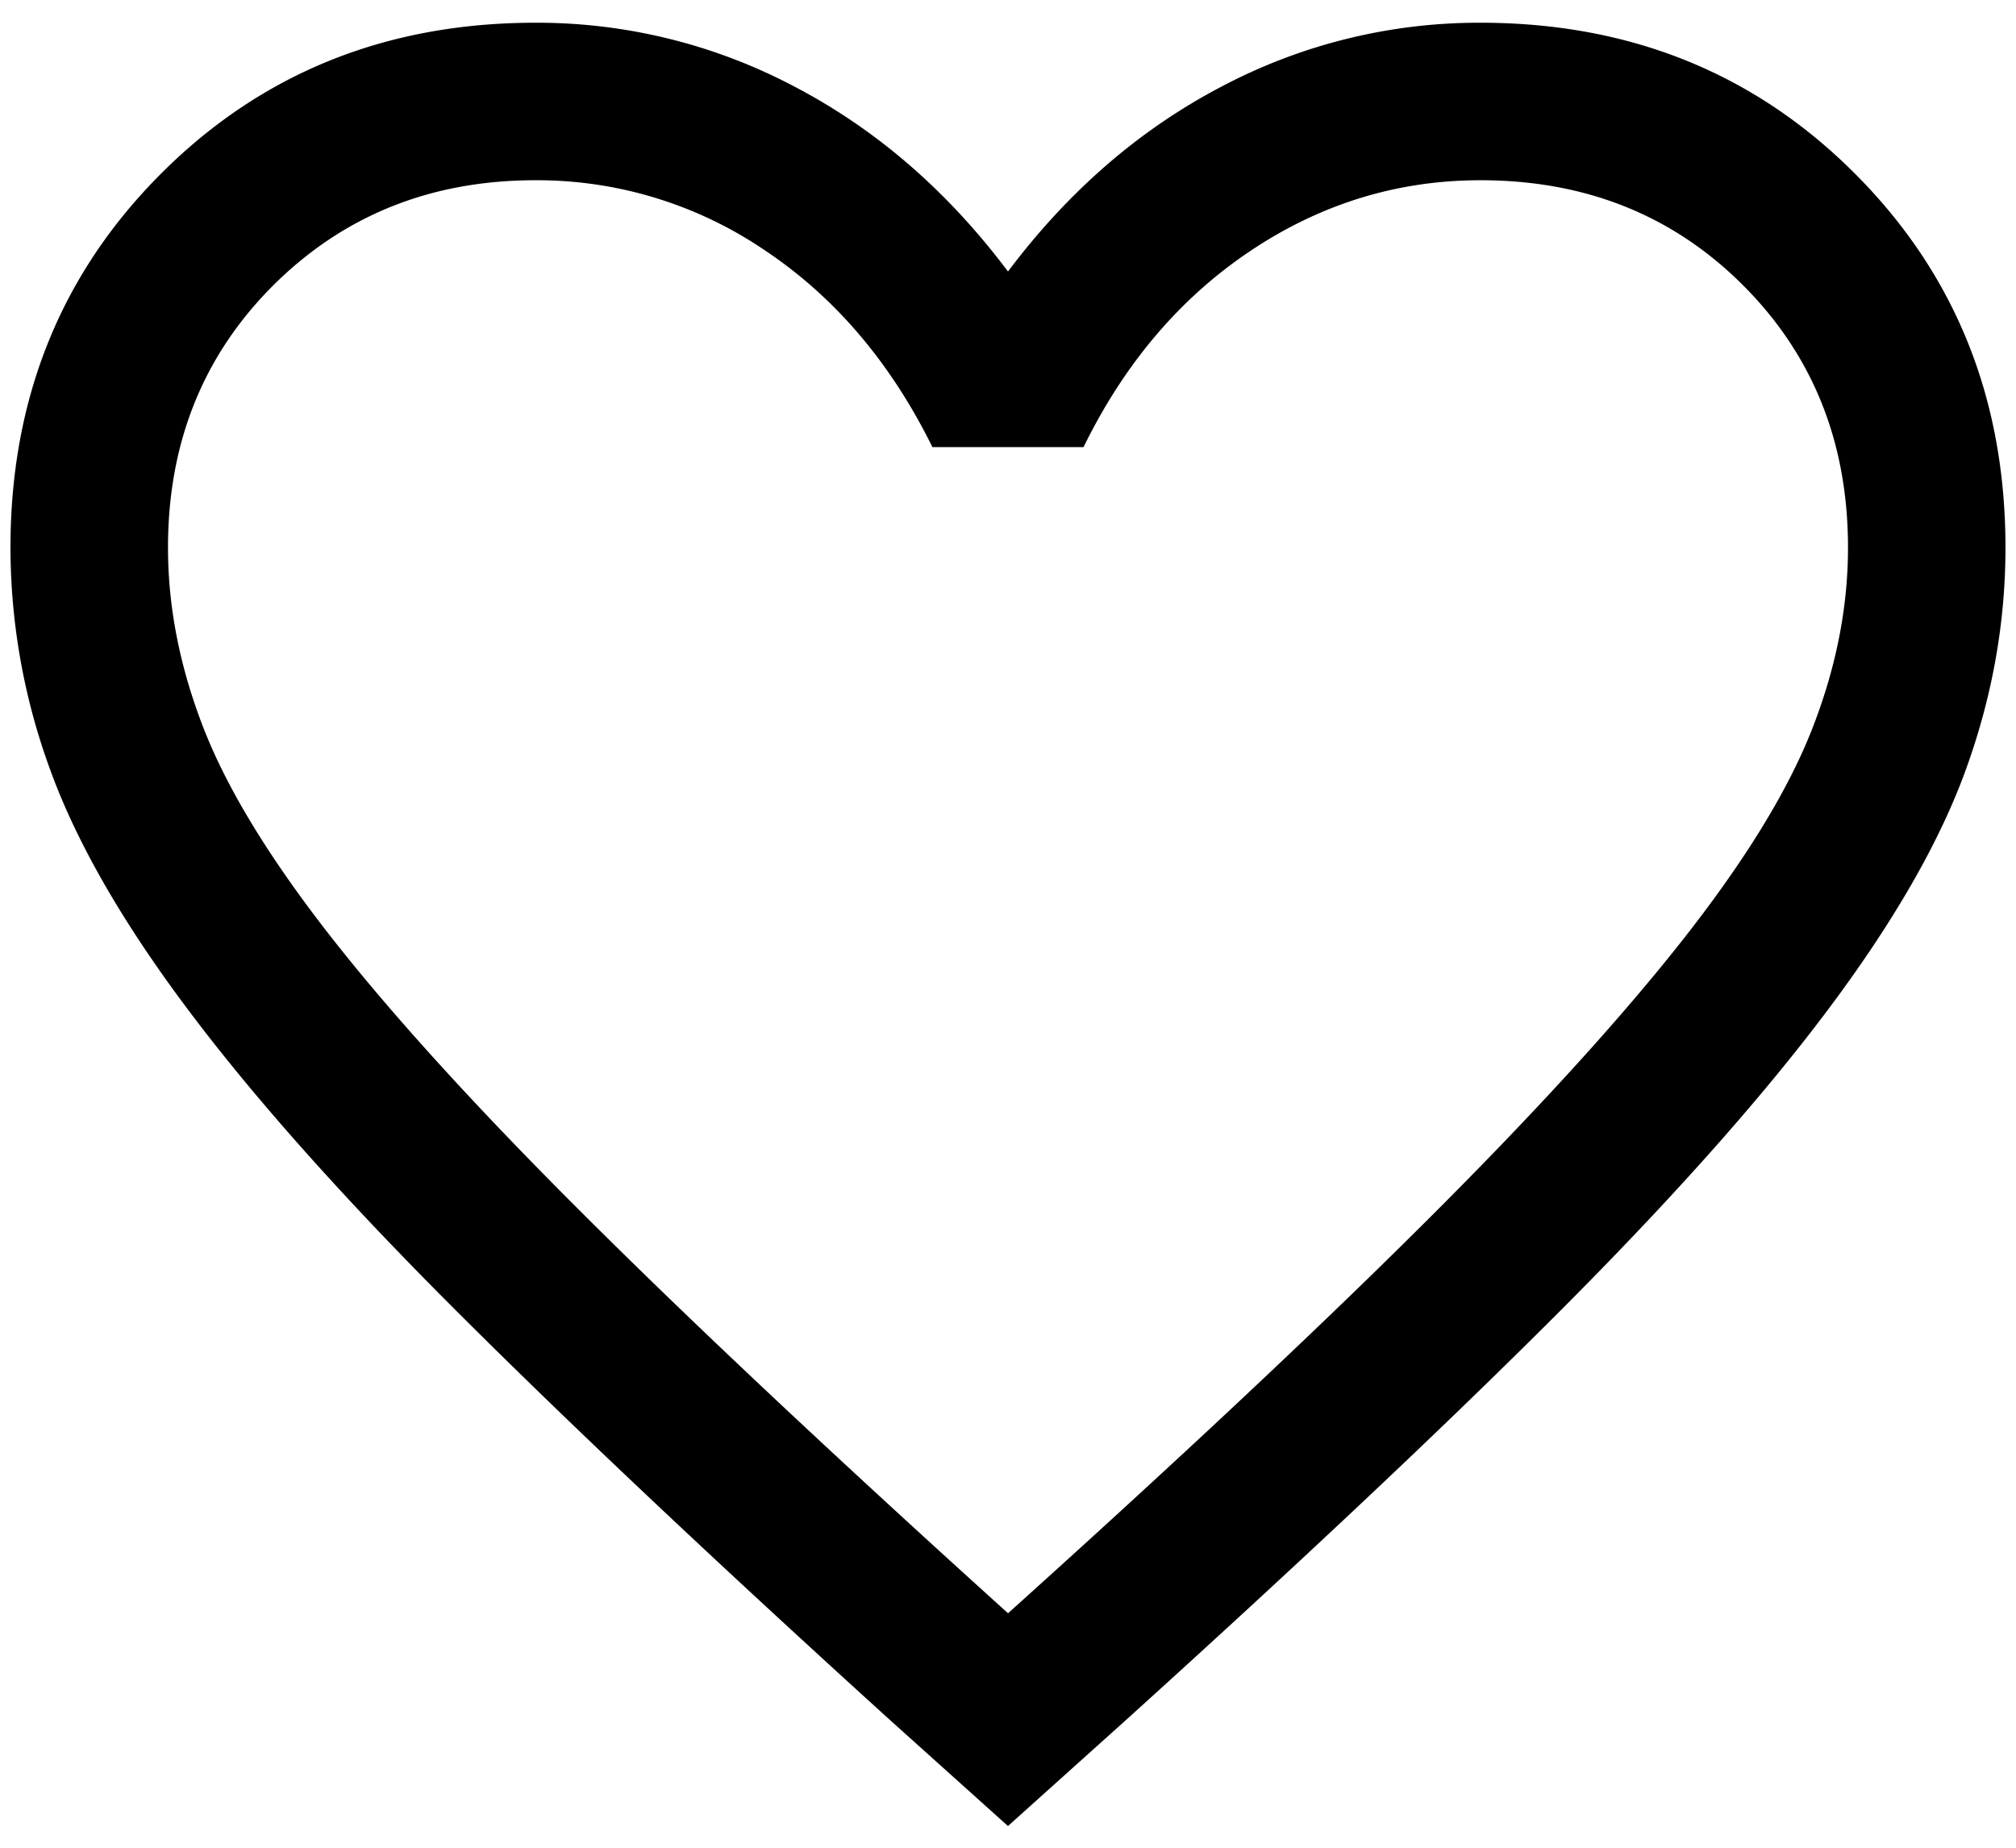 <svg xmlns="http://www.w3.org/2000/svg" width="36" height="33" fill="none"><path fill="#000" d="m18 32.613-2.07-1.86c-3.108-2.82-5.678-5.244-7.71-7.27-2.033-2.026-3.644-3.83-4.832-5.41-1.19-1.58-2.02-3.023-2.492-4.326a11.553 11.553 0 0 1-.709-3.966c0-2.66.898-4.889 2.692-6.683C4.674 1.303 6.902.406 9.563.406a9.83 9.83 0 0 1 4.64 1.149C15.66 2.32 16.926 3.418 18 4.849c1.074-1.43 2.34-2.529 3.797-3.294a9.834 9.834 0 0 1 4.64-1.149c2.661 0 4.89.897 6.684 2.692 1.794 1.795 2.691 4.022 2.691 6.683 0 1.341-.236 2.663-.708 3.966-.472 1.303-1.303 2.745-2.492 4.326-1.188 1.58-2.796 3.384-4.823 5.41-2.026 2.026-4.6 4.45-7.72 7.27L18 32.612zm0-3.8c3-2.7 5.469-5.014 7.406-6.942 1.938-1.928 3.469-3.602 4.594-5.024 1.125-1.422 1.906-2.685 2.344-3.788.437-1.103.656-2.196.656-3.278 0-1.875-.625-3.437-1.875-4.687-1.25-1.25-2.813-1.875-4.688-1.875-1.48 0-2.849.42-4.105 1.26-1.256.84-2.25 2.009-2.983 3.506H16.65c-.745-1.51-1.743-2.681-2.993-3.515a7.23 7.23 0 0 0-4.095-1.251c-1.864 0-3.423.625-4.68 1.875C3.629 6.344 3 7.906 3 9.78c0 1.082.219 2.175.656 3.278.438 1.103 1.219 2.366 2.344 3.788 1.125 1.422 2.656 3.093 4.594 5.015C12.53 23.784 15 26.101 18 28.812z"/></svg>